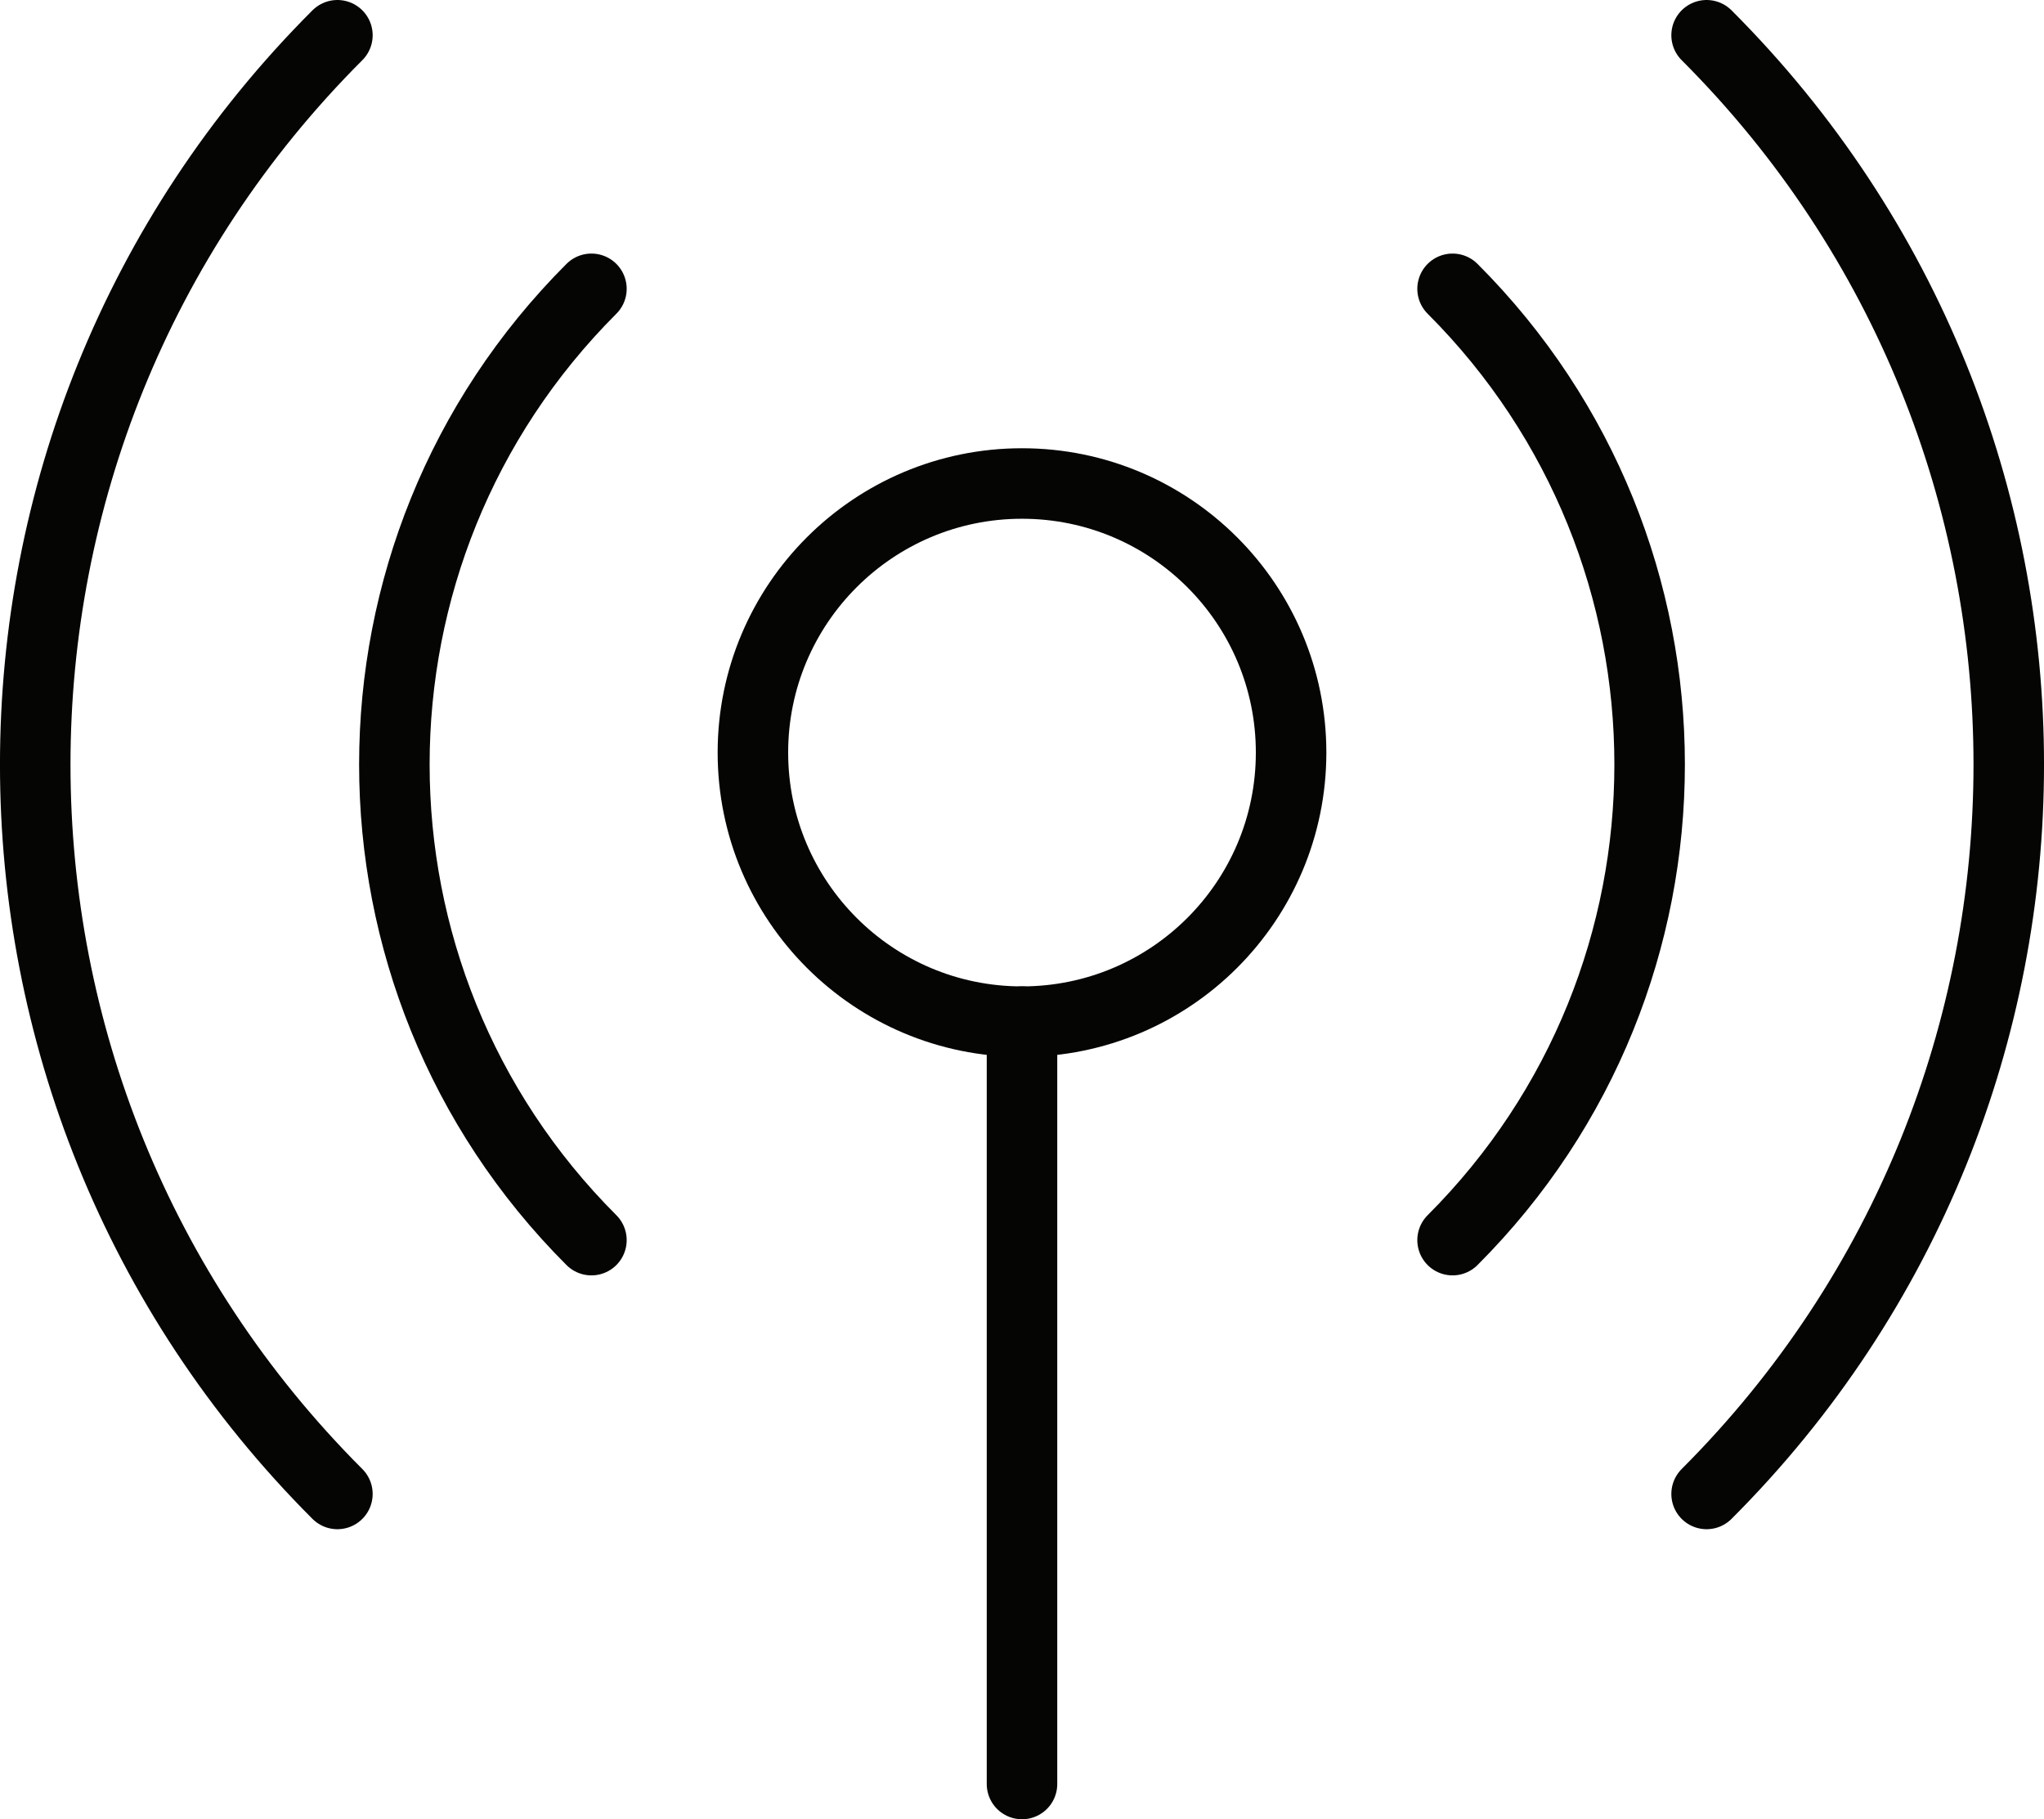 <?xml version="1.0" encoding="UTF-8"?><svg id="Vrstva_1" xmlns="http://www.w3.org/2000/svg" viewBox="0 0 231.9 206.43"><defs><style>.cls-1{fill:none;stroke:#050504;stroke-linecap:round;stroke-linejoin:round;stroke-width:8px;}</style></defs><path class="cls-1" d="M115.95,115.92v86.5"/><path class="cls-1" d="M193.62,4c45.71,45.7,45.71,119.8,0,165.51h0"/><path class="cls-1" d="M164.8,32.77c29.81,29.81,29.81,78.13,0,107.94h0"/><path class="cls-1" d="M38.28,4c-45.71,45.7-45.71,119.8,0,165.51,0,0,0,0,0,0"/><path class="cls-1" d="M67.1,32.77c-29.81,29.81-29.81,78.13,0,107.94,0,0,0,0,0,0"/><path class="cls-1" d="M85.42,85.39c0,16.86,13.67,30.53,30.53,30.53s30.53-13.67,30.53-30.53-13.67-30.53-30.53-30.53-30.53,13.67-30.53,30.53Z"/></svg>